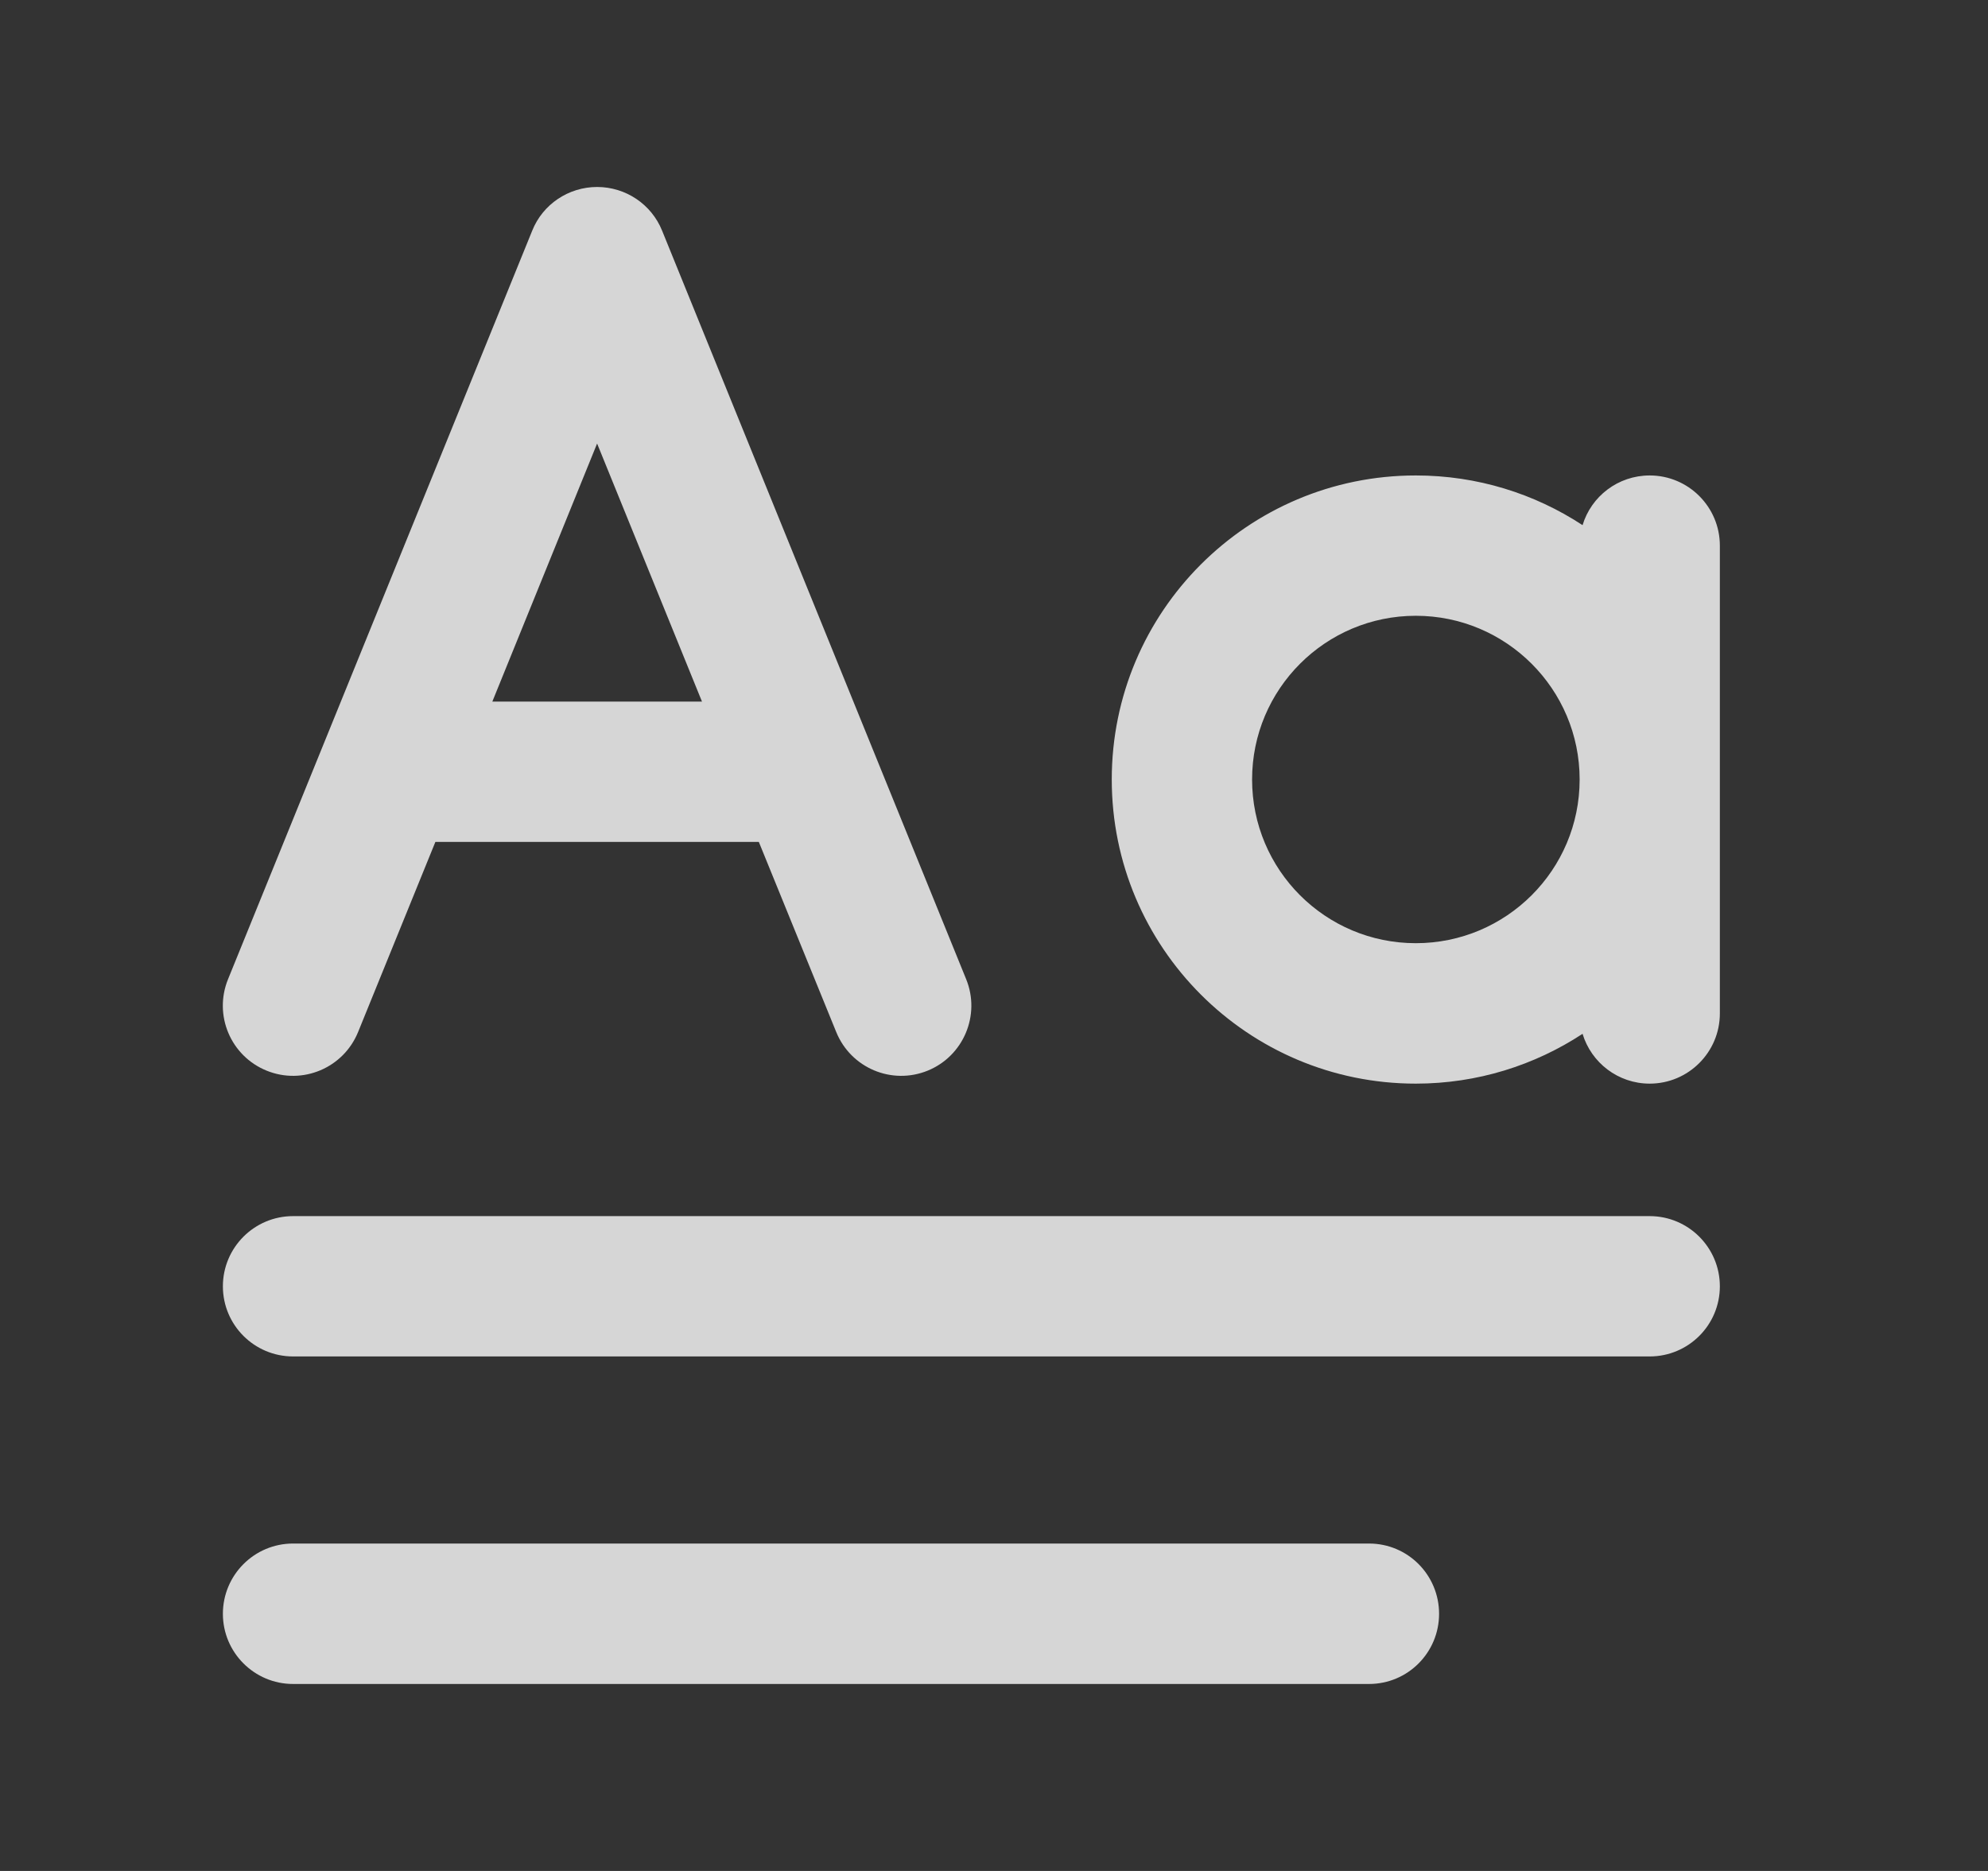 <svg width="17" height="16" viewBox="0 0 17 16" fill="none" xmlns="http://www.w3.org/2000/svg">
<rect x="0" y="0" width="17" height="16" fill="#333333" stroke="none"/>
<path d="M5.106 1.599C5.351 1.599 5.571 1.747 5.662 1.973L8.262 8.374C8.387 8.681 8.239 9.031 7.933 9.156C7.625 9.281 7.276 9.133 7.151 8.826L6.489 7.2H3.723L3.062 8.826C2.937 9.133 2.587 9.281 2.28 9.156C1.972 9.031 1.825 8.681 1.95 8.374L4.551 1.973C4.641 1.747 4.862 1.599 5.106 1.599ZM4.21 6H6.003L5.106 3.793L4.21 6Z" fill="white" fill-opacity="0.8"/>
<path d="M12.107 4.066C12.633 4.066 13.123 4.222 13.533 4.491C13.607 4.245 13.836 4.066 14.107 4.066C14.438 4.066 14.707 4.335 14.707 4.666V8.667C14.707 8.998 14.438 9.267 14.107 9.267C13.836 9.267 13.607 9.087 13.533 8.841C13.123 9.11 12.633 9.267 12.107 9.267C10.671 9.267 9.507 8.102 9.507 6.666C9.507 5.23 10.671 4.066 12.107 4.066ZM12.107 5.266C11.334 5.266 10.707 5.893 10.707 6.666C10.707 7.44 11.334 8.066 12.107 8.066C12.88 8.066 13.508 7.44 13.508 6.666C13.508 5.893 12.88 5.266 12.107 5.266Z" fill="white" fill-opacity="0.8"/>
<path d="M2.506 10.4C2.175 10.4 1.906 10.669 1.906 11C1.906 11.332 2.175 11.6 2.506 11.6H14.107C14.438 11.6 14.707 11.332 14.707 11C14.707 10.669 14.438 10.4 14.107 10.4H2.506Z" fill="white" fill-opacity="0.8"/>
<path d="M2.506 13.2C2.175 13.2 1.906 13.469 1.906 13.801C1.906 14.132 2.175 14.401 2.506 14.401H11.707C12.039 14.401 12.306 14.132 12.306 13.801C12.306 13.469 12.039 13.2 11.707 13.2H2.506Z" fill="white" fill-opacity="0.8"/>
</svg>
